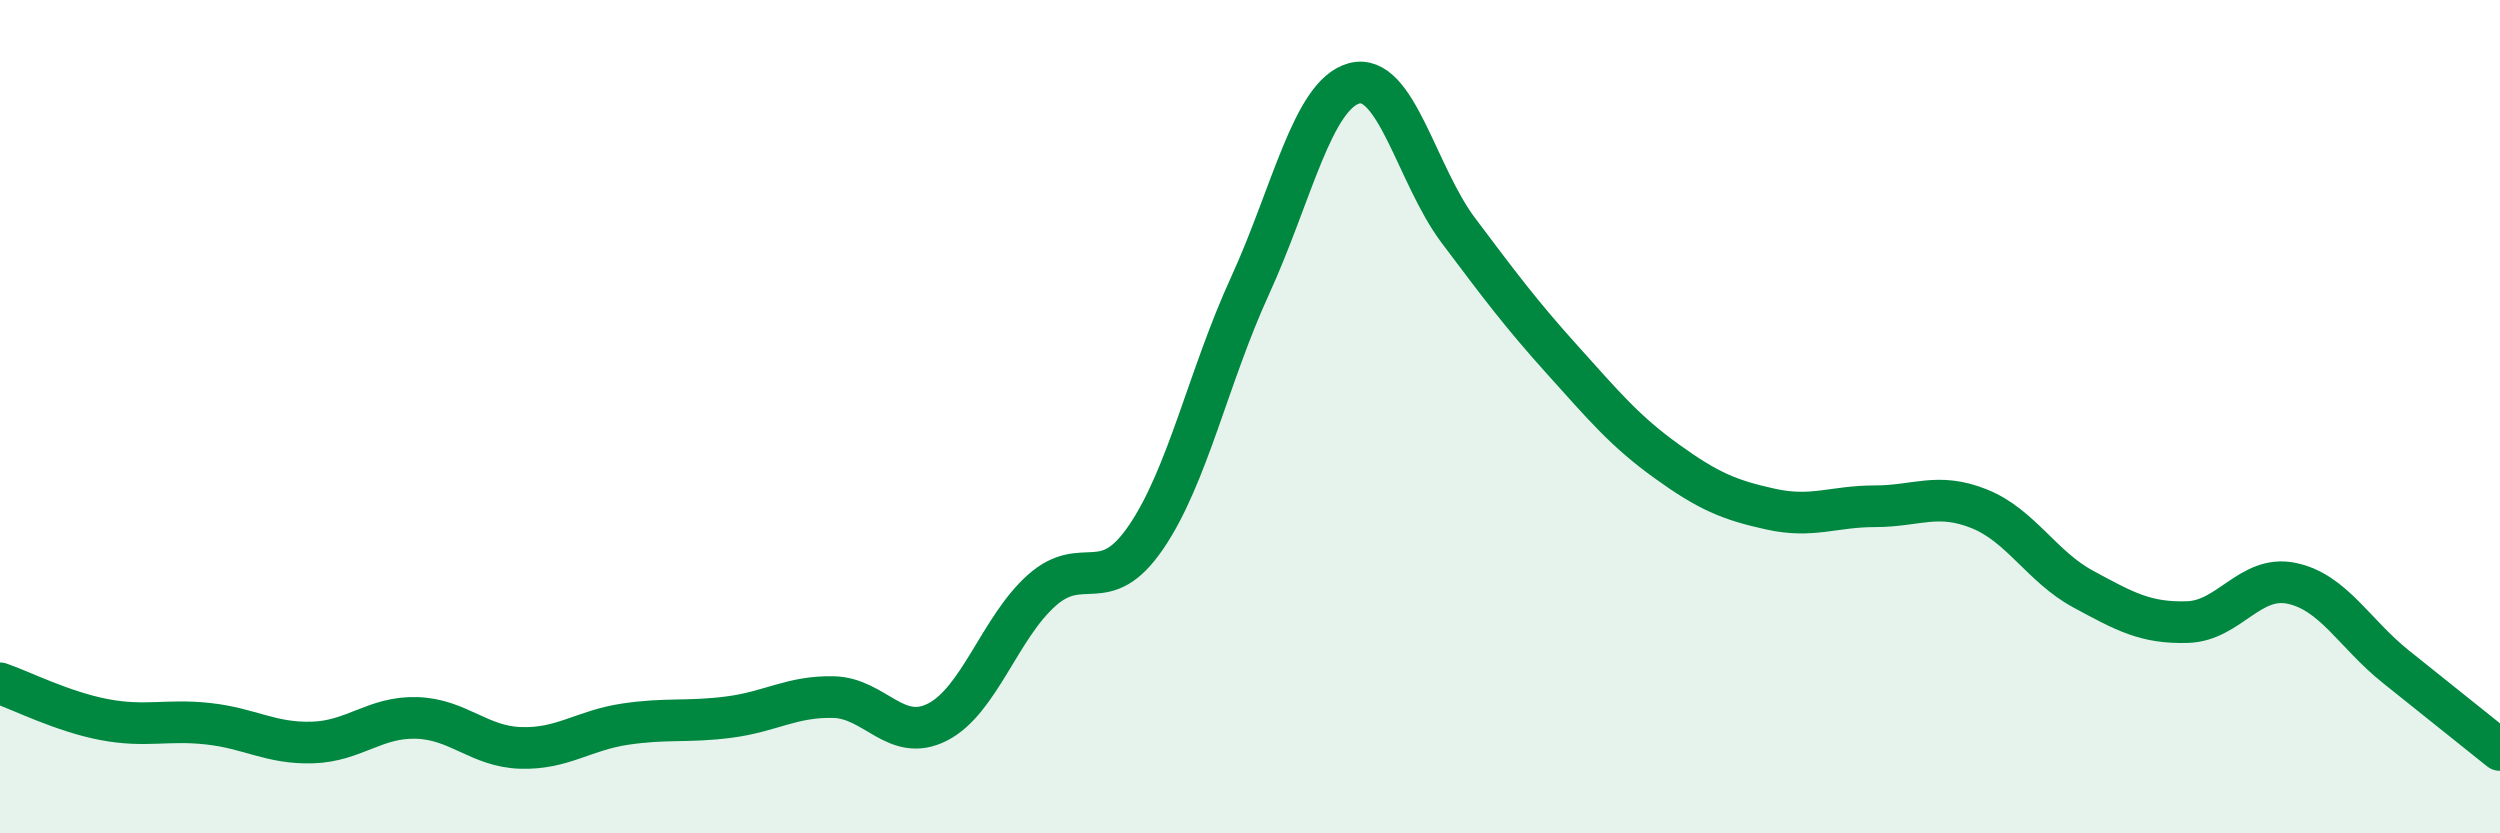 
    <svg width="60" height="20" viewBox="0 0 60 20" xmlns="http://www.w3.org/2000/svg">
      <path
        d="M 0,16.4 C 0.5,16.57 1.5,17.08 2.5,17.27 C 3.5,17.46 4,17.26 5,17.37 C 6,17.48 6.5,17.85 7.5,17.82 C 8.5,17.79 9,17.2 10,17.23 C 11,17.26 11.5,17.92 12.5,17.95 C 13.5,17.98 14,17.53 15,17.38 C 16,17.23 16.5,17.34 17.5,17.21 C 18.5,17.08 19,16.71 20,16.73 C 21,16.75 21.5,17.84 22.5,17.33 C 23.5,16.82 24,15.06 25,14.17 C 26,13.28 26.5,14.36 27.5,12.9 C 28.5,11.44 29,9.04 30,6.86 C 31,4.68 31.5,2.27 32.5,2 C 33.5,1.73 34,4.2 35,5.53 C 36,6.86 36.5,7.53 37.5,8.64 C 38.5,9.75 39,10.35 40,11.07 C 41,11.79 41.5,12 42.5,12.22 C 43.5,12.44 44,12.15 45,12.15 C 46,12.15 46.5,11.81 47.5,12.21 C 48.5,12.61 49,13.6 50,14.14 C 51,14.68 51.5,14.96 52.5,14.93 C 53.5,14.9 54,13.79 55,14 C 56,14.21 56.5,15.2 57.5,16 C 58.5,16.8 59.5,17.6 60,18L60 20L0 20Z"
        fill="#008740"
        opacity="0.1"
        stroke-linecap="round"
        stroke-linejoin="round"
      />
      <path
        d="M 0,16.4 C 0.5,16.57 1.5,17.08 2.5,17.27 C 3.5,17.46 4,17.26 5,17.37 C 6,17.48 6.5,17.85 7.5,17.82 C 8.5,17.79 9,17.2 10,17.23 C 11,17.26 11.5,17.92 12.5,17.95 C 13.5,17.98 14,17.53 15,17.38 C 16,17.23 16.5,17.34 17.5,17.21 C 18.5,17.08 19,16.71 20,16.73 C 21,16.75 21.5,17.84 22.5,17.33 C 23.5,16.82 24,15.06 25,14.17 C 26,13.28 26.5,14.36 27.5,12.9 C 28.5,11.44 29,9.04 30,6.86 C 31,4.68 31.5,2.27 32.5,2 C 33.5,1.73 34,4.2 35,5.53 C 36,6.86 36.5,7.53 37.5,8.64 C 38.5,9.75 39,10.35 40,11.07 C 41,11.79 41.5,12 42.5,12.22 C 43.5,12.44 44,12.15 45,12.15 C 46,12.15 46.5,11.81 47.5,12.21 C 48.5,12.61 49,13.6 50,14.14 C 51,14.68 51.5,14.96 52.5,14.93 C 53.5,14.9 54,13.79 55,14 C 56,14.21 56.5,15.2 57.5,16 C 58.5,16.8 59.5,17.6 60,18"
        stroke="#008740"
        stroke-width="1"
        fill="none"
        stroke-linecap="round"
        stroke-linejoin="round"
      />
    </svg>
  